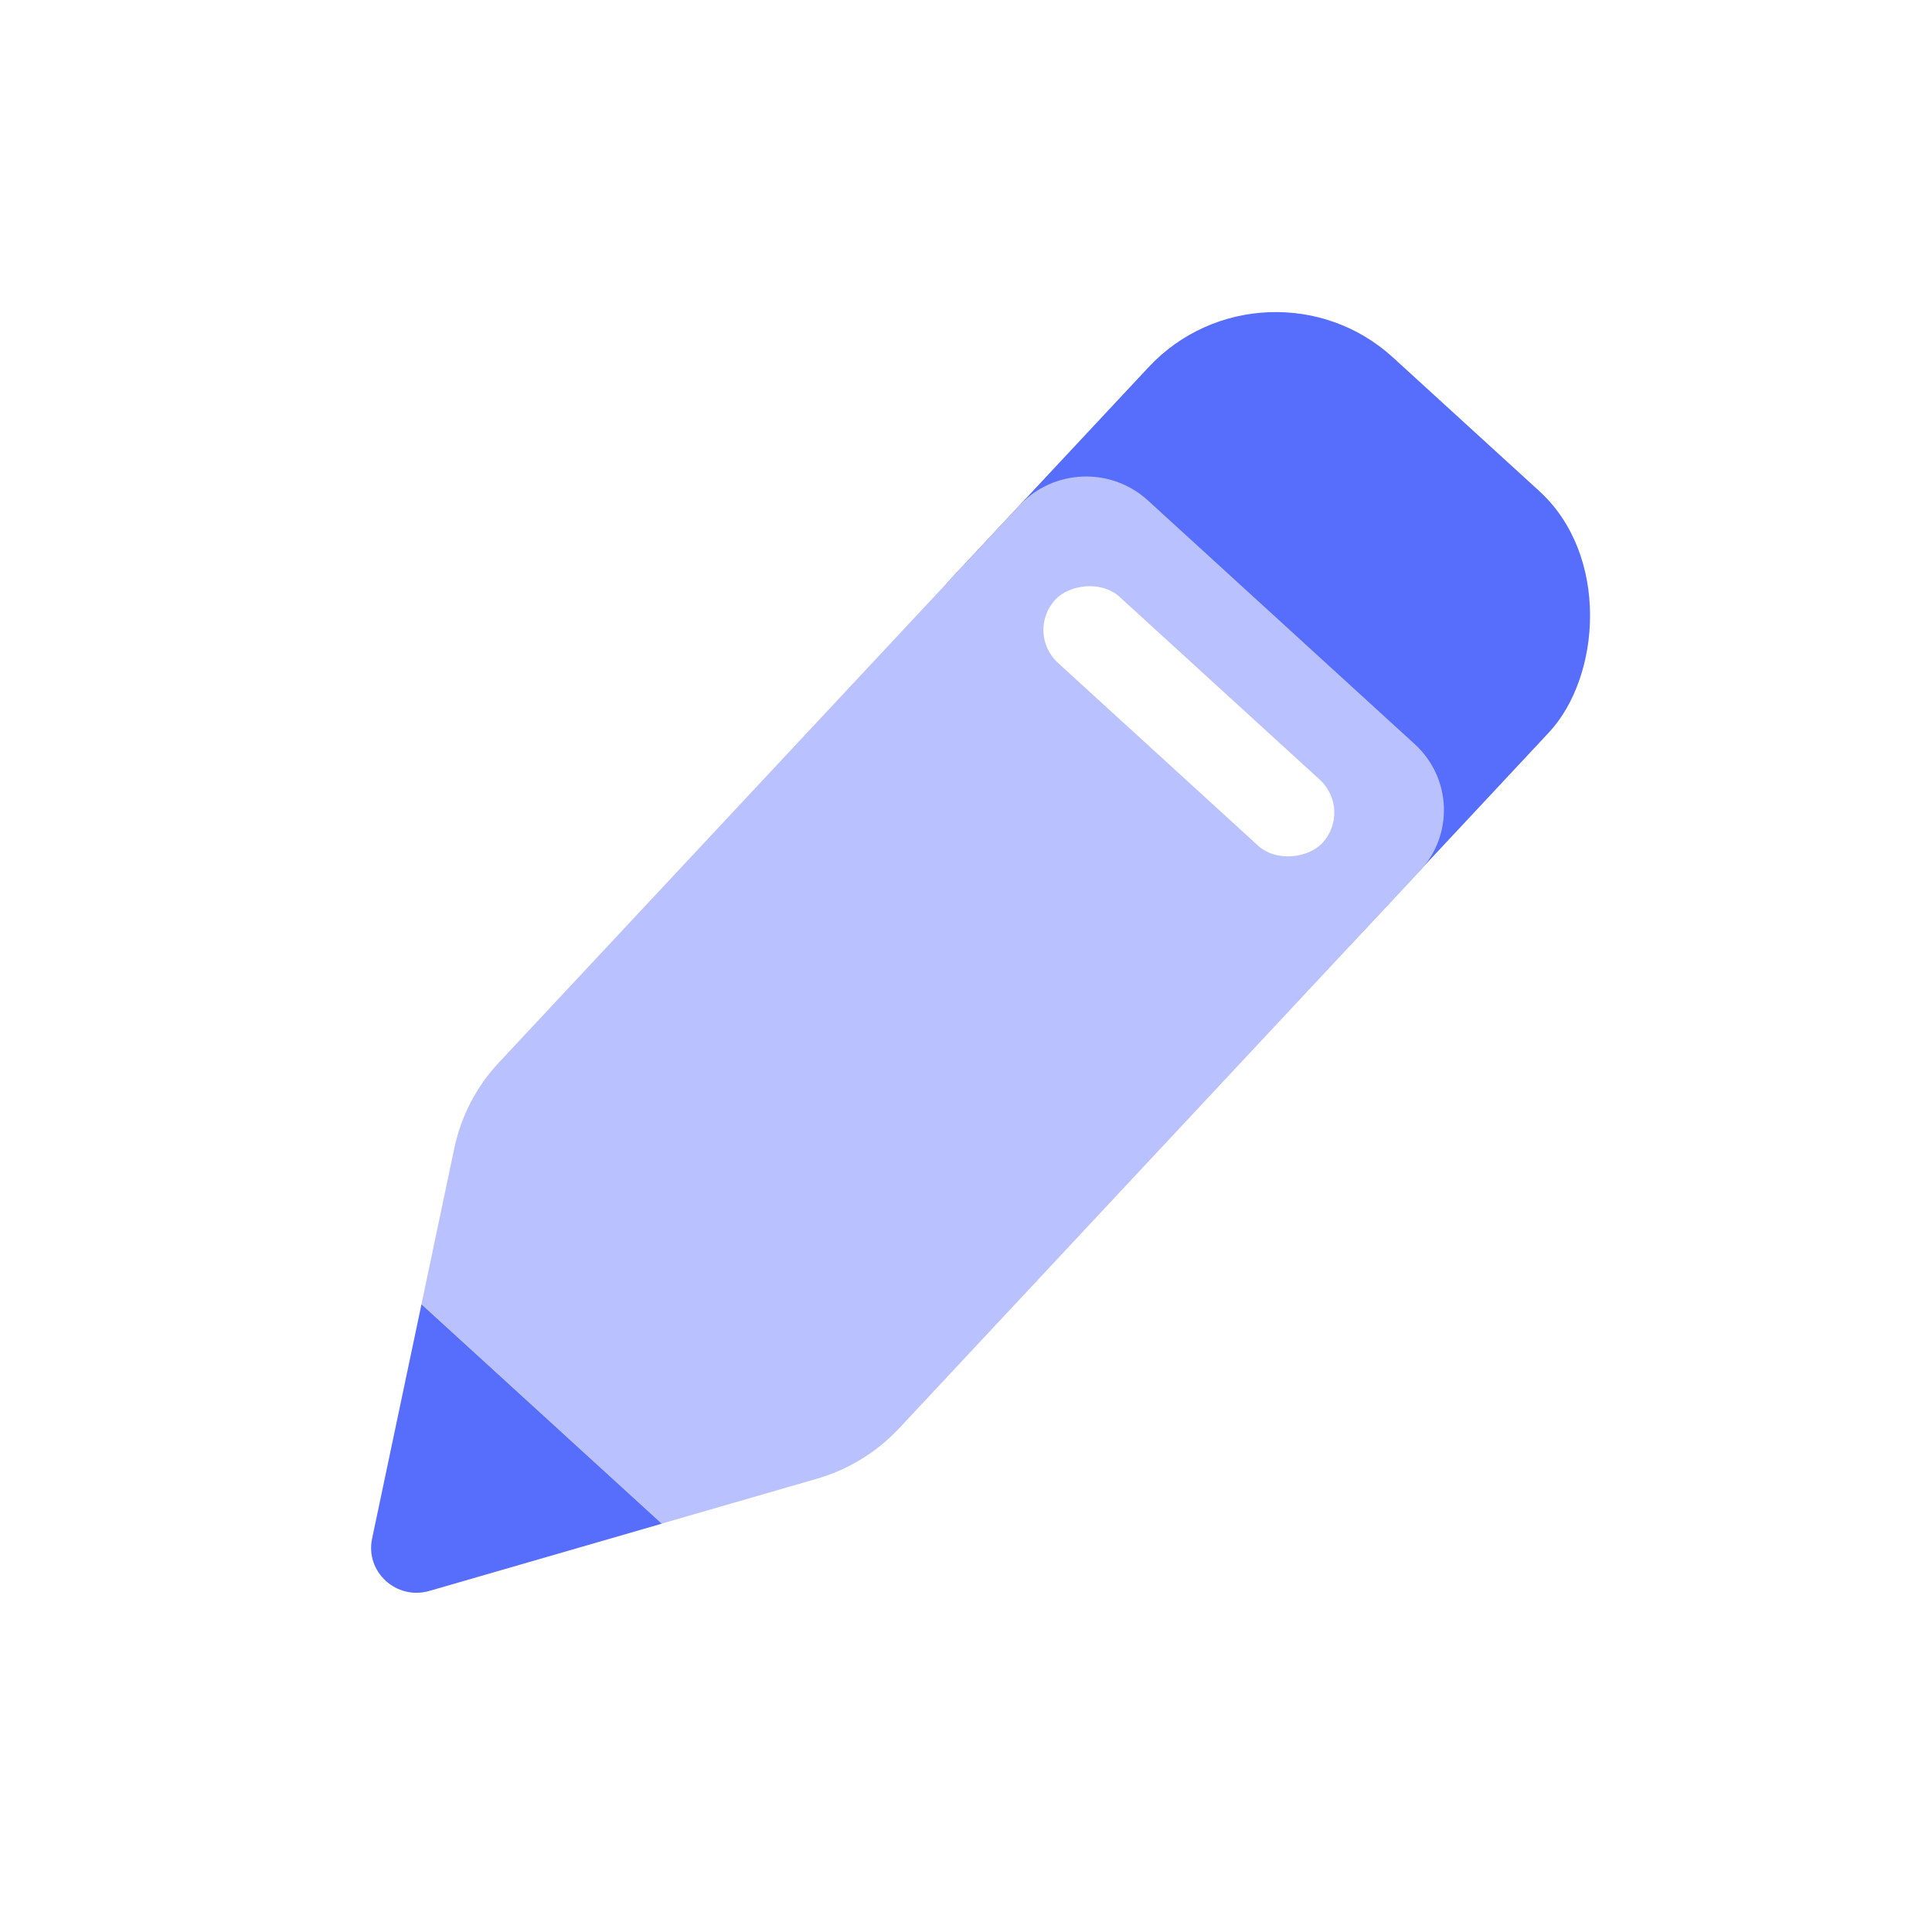 <svg width="32" height="32" viewBox="0 0 32 32" fill="none" xmlns="http://www.w3.org/2000/svg">
<rect width="8.981" height="10.468" rx="2.846" transform="matrix(0.738 0.674 -0.683 0.731 20.969 4)" fill="#576DFC"/>
<g filter="url(#filter0_b_155_2659)">
<path d="M16.885 8.371C17.448 7.767 18.401 7.73 19.011 8.287L23.432 12.325C24.043 12.882 24.08 13.823 23.517 14.427L14.894 23.656C14.524 24.052 14.052 24.342 13.528 24.493L10.96 25.236L6.981 21.602L7.526 19.012C7.638 18.484 7.892 17.996 8.262 17.6L16.885 8.371Z" fill="#B9C2FF"/>
</g>
<g filter="url(#filter1_b_155_2659)">
<rect width="5.987" height="1.495" rx="0.748" transform="matrix(-0.738 -0.674 -0.683 0.731 22.411 13.418)" fill="white"/>
</g>
<path d="M10.961 25.237L6.981 21.603L6.163 25.485C6.047 26.035 6.566 26.508 7.111 26.351L10.961 25.237Z" fill="#576DFC"/>
<defs>
<filter id="filter0_b_155_2659" x="4.135" y="5.046" width="22.628" height="23.036" filterUnits="userSpaceOnUse" color-interpolation-filters="sRGB">
<feFlood flood-opacity="0" result="BackgroundImageFix"/>
<feGaussianBlur in="BackgroundImageFix" stdDeviation="1.423"/>
<feComposite in2="SourceAlpha" operator="in" result="effect1_backgroundBlur_155_2659"/>
<feBlend mode="normal" in="SourceGraphic" in2="effect1_backgroundBlur_155_2659" result="shape"/>
</filter>
<filter id="filter1_b_155_2659" x="11.587" y="3.995" width="16.206" height="15.901" filterUnits="userSpaceOnUse" color-interpolation-filters="sRGB">
<feFlood flood-opacity="0" result="BackgroundImageFix"/>
<feGaussianBlur in="BackgroundImageFix" stdDeviation="2.846"/>
<feComposite in2="SourceAlpha" operator="in" result="effect1_backgroundBlur_155_2659"/>
<feBlend mode="normal" in="SourceGraphic" in2="effect1_backgroundBlur_155_2659" result="shape"/>
</filter>
</defs>
</svg>
